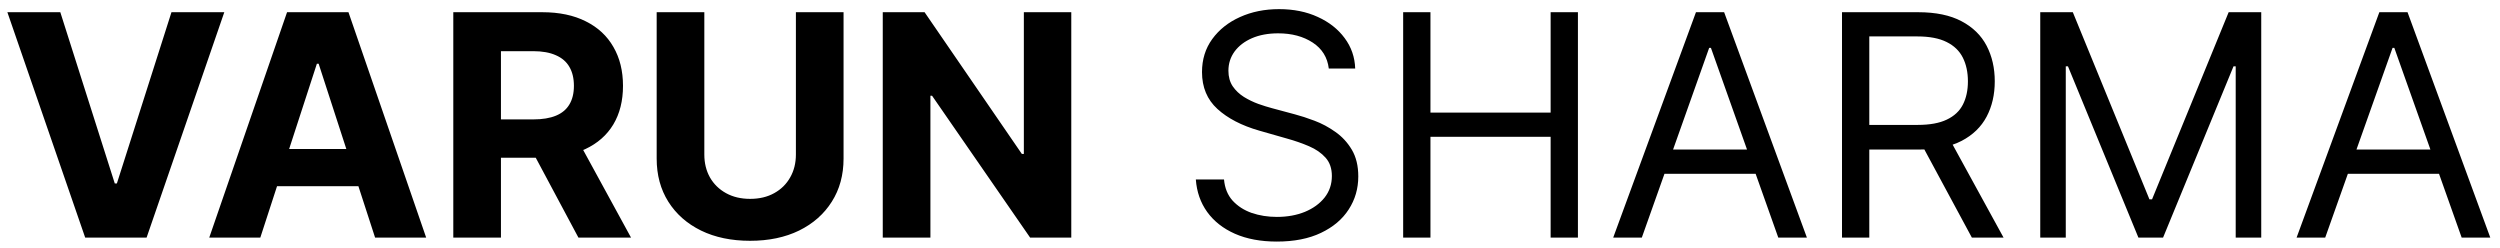 <svg xmlns="http://www.w3.org/2000/svg" width="242" height="24" viewBox="0 0 242 24" fill="none"><path d="M5.838 1.182L11.111 17.759H11.314L16.598 1.182H21.712L14.19 23H8.246L0.714 1.182H5.838ZM25.198 23H20.255L27.787 1.182H33.731L41.253 23H36.309L30.844 6.168H30.674L25.198 23ZM24.889 14.424H36.565V18.025H24.889V14.424ZM43.879 23V1.182H52.487C54.134 1.182 55.541 1.477 56.705 2.066C57.877 2.648 58.769 3.476 59.379 4.548C59.997 5.614 60.306 6.867 60.306 8.309C60.306 9.758 59.994 11.004 59.369 12.048C58.744 13.085 57.838 13.881 56.652 14.435C55.473 14.989 54.046 15.266 52.37 15.266H46.606V11.558H51.624C52.504 11.558 53.236 11.438 53.818 11.196C54.401 10.954 54.834 10.592 55.118 10.109C55.409 9.626 55.555 9.026 55.555 8.309C55.555 7.585 55.409 6.974 55.118 6.477C54.834 5.979 54.397 5.603 53.808 5.347C53.225 5.085 52.49 4.953 51.602 4.953H48.492V23H43.879ZM55.661 13.071L61.084 23H55.992L50.686 13.071H55.661ZM77.043 1.182H81.656V15.351C81.656 16.942 81.276 18.334 80.516 19.527C79.763 20.72 78.708 21.651 77.352 22.318C75.995 22.979 74.415 23.309 72.611 23.309C70.8 23.309 69.216 22.979 67.86 22.318C66.503 21.651 65.448 20.72 64.695 19.527C63.943 18.334 63.566 16.942 63.566 15.351V1.182H68.179V14.957C68.179 15.788 68.36 16.526 68.722 17.173C69.092 17.819 69.61 18.327 70.278 18.696C70.945 19.065 71.723 19.25 72.611 19.25C73.506 19.25 74.284 19.065 74.944 18.696C75.612 18.327 76.127 17.819 76.489 17.173C76.858 16.526 77.043 15.788 77.043 14.957V1.182ZM103.7 1.182V23H99.716L90.224 9.268H90.064V23H85.451V1.182H89.499L98.917 14.903H99.109V1.182H103.7ZM128.627 6.636C128.499 5.557 127.98 4.719 127.071 4.122C126.162 3.526 125.047 3.227 123.726 3.227C122.76 3.227 121.915 3.384 121.191 3.696C120.473 4.009 119.912 4.438 119.507 4.985C119.11 5.532 118.911 6.153 118.911 6.849C118.911 7.432 119.049 7.933 119.326 8.352C119.61 8.763 119.972 9.108 120.413 9.385C120.853 9.655 121.315 9.879 121.798 10.056C122.281 10.227 122.725 10.365 123.129 10.472L125.345 11.068C125.914 11.217 126.546 11.423 127.242 11.686C127.945 11.949 128.616 12.307 129.255 12.762C129.901 13.21 130.434 13.785 130.853 14.488C131.272 15.191 131.482 16.054 131.482 17.077C131.482 18.256 131.173 19.321 130.555 20.273C129.944 21.224 129.049 21.981 127.87 22.542C126.698 23.103 125.274 23.384 123.598 23.384C122.036 23.384 120.683 23.131 119.539 22.627C118.403 22.123 117.508 21.42 116.855 20.518C116.208 19.616 115.843 18.568 115.757 17.375H118.485C118.556 18.199 118.833 18.881 119.316 19.421C119.806 19.953 120.423 20.351 121.169 20.614C121.922 20.869 122.732 20.997 123.598 20.997C124.607 20.997 125.512 20.834 126.315 20.507C127.117 20.173 127.753 19.712 128.222 19.122C128.691 18.526 128.925 17.829 128.925 17.034C128.925 16.31 128.722 15.72 128.318 15.266C127.913 14.811 127.38 14.442 126.72 14.158C126.059 13.874 125.345 13.625 124.578 13.412L121.894 12.645C120.189 12.155 118.84 11.455 117.845 10.546C116.851 9.637 116.354 8.447 116.354 6.977C116.354 5.756 116.684 4.69 117.345 3.781C118.012 2.865 118.907 2.155 120.029 1.651C121.159 1.139 122.419 0.884 123.811 0.884C125.218 0.884 126.468 1.136 127.561 1.64C128.655 2.137 129.521 2.819 130.161 3.685C130.807 4.552 131.148 5.536 131.183 6.636H128.627ZM135.826 23V1.182H138.468V10.898H150.101V1.182H152.743V23H150.101V13.242H138.468V23H135.826ZM158.928 23H156.158L164.169 1.182H166.896L174.908 23H172.138L165.618 4.634H165.447L158.928 23ZM159.95 14.477H171.115V16.821H159.95V14.477ZM178.306 23V1.182H185.678C187.383 1.182 188.782 1.473 189.876 2.055C190.969 2.631 191.779 3.423 192.305 4.431C192.83 5.44 193.093 6.587 193.093 7.872C193.093 9.158 192.83 10.298 192.305 11.292C191.779 12.286 190.973 13.068 189.886 13.636C188.8 14.197 187.411 14.477 185.721 14.477H179.755V12.091H185.636C186.8 12.091 187.738 11.921 188.448 11.579C189.165 11.239 189.684 10.756 190.004 10.131C190.33 9.499 190.494 8.746 190.494 7.872C190.494 6.999 190.33 6.235 190.004 5.582C189.677 4.928 189.155 4.424 188.438 4.069C187.72 3.707 186.772 3.526 185.593 3.526H180.948V23H178.306ZM188.576 13.199L193.945 23H190.877L185.593 13.199H188.576ZM197.496 1.182H200.649L208.064 19.293H208.319L215.734 1.182H218.888V23H216.416V6.423H216.203L209.385 23H206.998L200.18 6.423H199.967V23H197.496V1.182ZM225.08 23H222.31L230.321 1.182H233.049L241.06 23H238.29L231.77 4.634H231.6L225.08 23ZM226.103 14.477H237.267V16.821H226.103V14.477Z" fill="black"></path></svg>